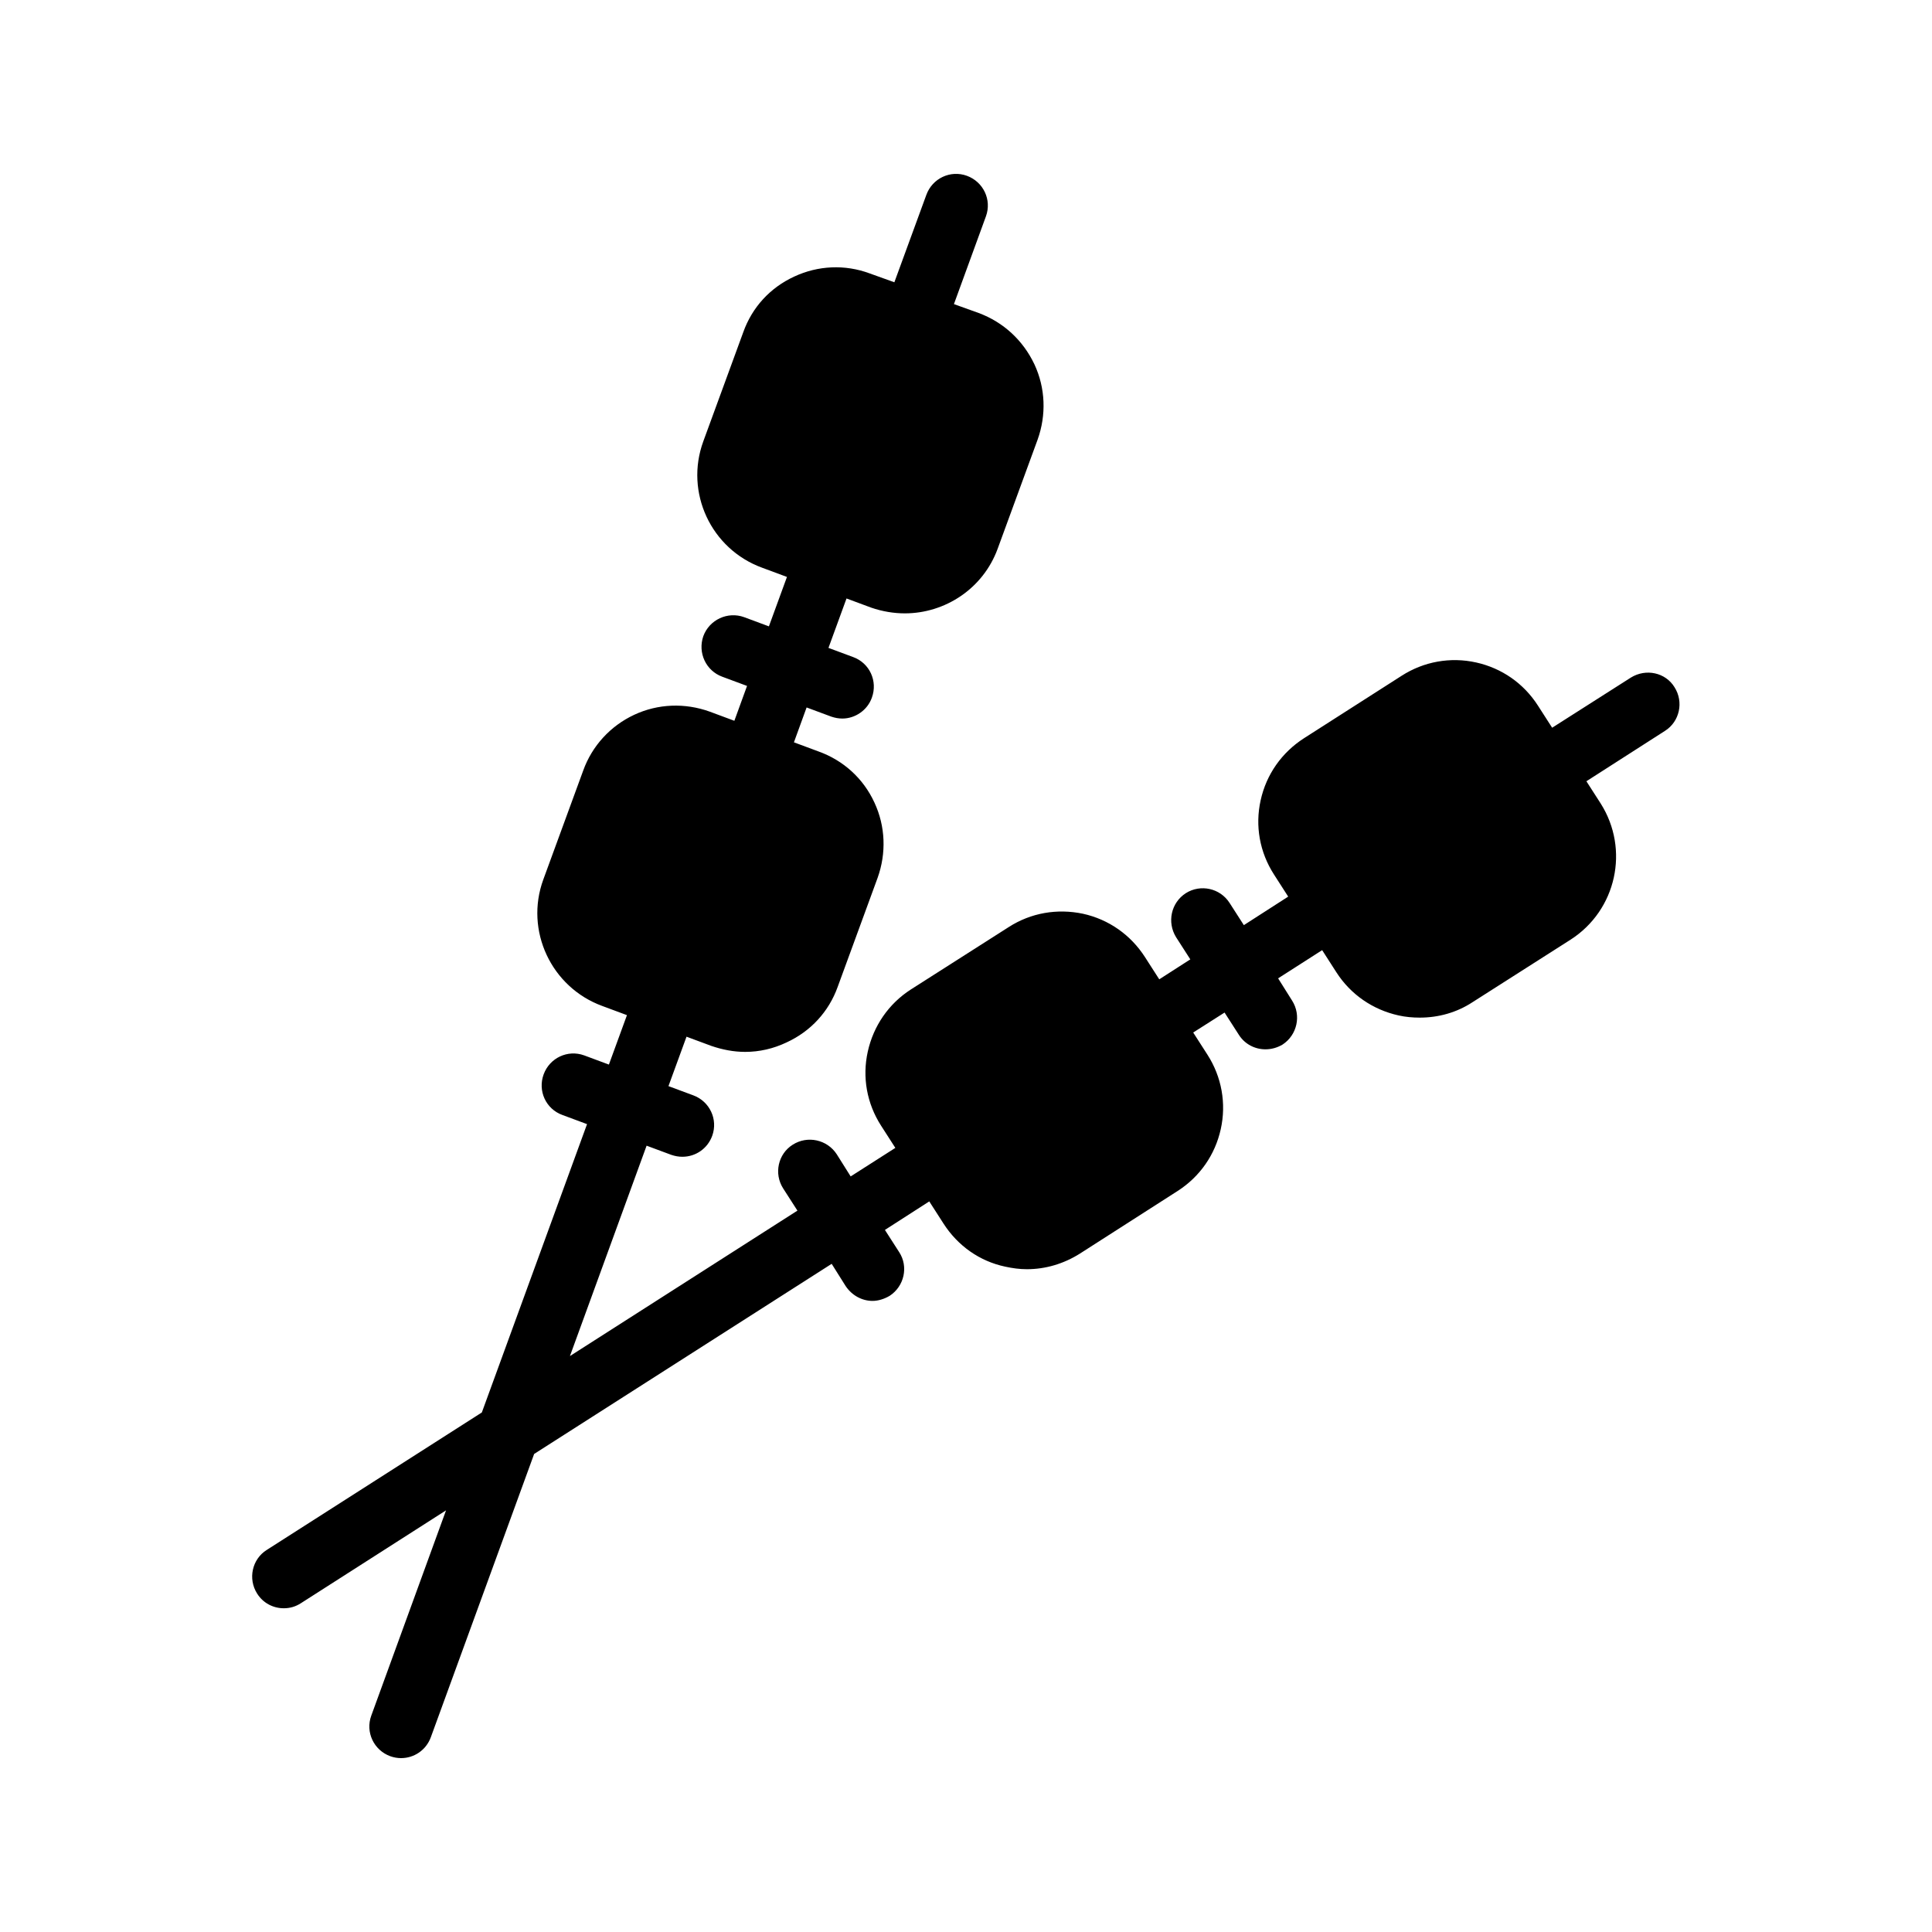 <?xml version="1.0" encoding="UTF-8"?>
<!-- Uploaded to: SVG Repo, www.svgrepo.com, Generator: SVG Repo Mixer Tools -->
<svg fill="#000000" width="800px" height="800px" version="1.1" viewBox="144 144 512 512" xmlns="http://www.w3.org/2000/svg">
 <path d="m576.16 323.59-20.824 13.266-3.777-5.879c-3.777-5.879-9.574-9.91-16.375-11.418-6.801-1.512-13.855-0.25-19.734 3.527l-25.863 16.543c-5.879 3.777-9.992 9.574-11.504 16.457-1.512 6.801-0.25 13.77 3.527 19.648l3.777 5.879-11.754 7.559-3.777-5.879c-2.519-3.945-7.727-5.039-11.586-2.602-3.945 2.519-5.039 7.727-2.602 11.672l3.777 5.879-8.23 5.289-3.777-5.879c-3.777-5.879-9.574-9.992-16.457-11.504-6.801-1.426-13.77-0.25-19.648 3.527l-25.945 16.543c-5.879 3.777-9.91 9.656-11.418 16.457-1.512 6.801-0.25 13.77 3.527 19.648l3.777 5.879-11.84 7.559-3.695-5.879c-2.519-3.863-7.727-5.039-11.672-2.519-3.863 2.434-5.039 7.641-2.519 11.586l3.777 5.879-60.289 38.543 20.32-55.754 6.551 2.434c1.008 0.336 1.93 0.504 2.938 0.504 3.441 0 6.633-2.098 7.894-5.543 1.594-4.367-0.672-9.152-5.039-10.746l-6.551-2.434 4.785-13.098 6.551 2.434c2.938 1.008 5.961 1.594 8.984 1.594 3.777 0 7.473-0.84 11-2.519 6.383-2.938 11.168-8.145 13.52-14.695l10.578-28.887c2.352-6.551 2.098-13.688-0.84-19.984-2.938-6.383-8.23-11.168-14.777-13.52l-6.551-2.434 3.359-9.238 6.551 2.434c1.008 0.336 1.93 0.504 2.938 0.504 3.359 0 6.633-2.184 7.809-5.543 1.594-4.367-0.586-9.152-4.953-10.746l-6.551-2.434 4.785-13.098 6.551 2.434c2.938 1.008 5.961 1.512 8.902 1.512 10.664 0 20.738-6.551 24.602-17.129l10.578-28.887c2.352-6.551 2.098-13.688-0.84-19.984-3.023-6.383-8.23-11.168-14.777-13.602l-6.551-2.352 8.48-23.258c1.594-4.367-0.672-9.152-5.039-10.746-4.367-1.594-9.152 0.672-10.746 5.039l-8.48 23.176-6.551-2.352c-6.551-2.434-13.688-2.098-19.984 0.84-6.383 2.938-11.168 8.145-13.52 14.777l-10.578 28.887c-4.953 13.52 2.016 28.551 15.617 33.504l6.551 2.434-4.785 13.098-6.551-2.434c-4.367-1.594-9.238 0.672-10.832 5.039-1.512 4.367 0.672 9.152 5.039 10.746l6.551 2.434-3.359 9.238-6.551-2.434c-6.551-2.352-13.688-2.098-19.984 0.84s-11.168 8.23-13.52 14.777l-10.578 28.887c-4.953 13.52 2.098 28.551 15.617 33.504l6.551 2.434-4.785 13.098-6.551-2.434c-4.367-1.594-9.152 0.672-10.746 5.039-1.594 4.367 0.586 9.152 4.953 10.746l6.551 2.434-27.879 76.41-57.016 36.441c-3.863 2.434-5.039 7.641-2.519 11.586 1.594 2.519 4.281 3.863 7.055 3.863 1.594 0 3.106-0.418 4.535-1.344l38.457-24.602-19.816 54.41c-1.594 4.367 0.672 9.152 5.039 10.746 0.922 0.336 1.93 0.504 2.856 0.504 3.441 0 6.633-2.098 7.894-5.543l27.375-75.066 78.848-50.383 3.695 5.879c1.68 2.519 4.367 3.945 7.137 3.945 1.512 0 3.106-0.504 4.535-1.344 3.863-2.519 5.039-7.727 2.519-11.586l-3.777-5.879 11.754-7.559 3.777 5.879c3.777 5.879 9.574 9.992 16.375 11.418 1.93 0.418 3.777 0.672 5.711 0.672 4.953 0 9.742-1.426 14.023-4.113l25.945-16.625c5.879-3.777 9.91-9.574 11.418-16.375 1.512-6.801 0.25-13.855-3.527-19.734l-3.777-5.879 8.312-5.289 3.777 5.879c1.594 2.519 4.281 3.863 7.055 3.863 1.594 0 3.106-0.418 4.535-1.258 3.863-2.519 5.039-7.727 2.519-11.672l-3.695-5.879 11.672-7.473 3.777 5.879c3.777 5.879 9.656 9.91 16.457 11.418 1.848 0.418 3.777 0.586 5.625 0.586 4.953 0 9.824-1.344 14.023-4.113l25.945-16.543c12.176-7.809 15.703-23.93 7.977-36.105l-3.777-5.879 20.824-13.352c3.863-2.434 5.039-7.641 2.519-11.586-2.356-3.859-7.562-5.035-11.594-2.516z"/>
</svg>